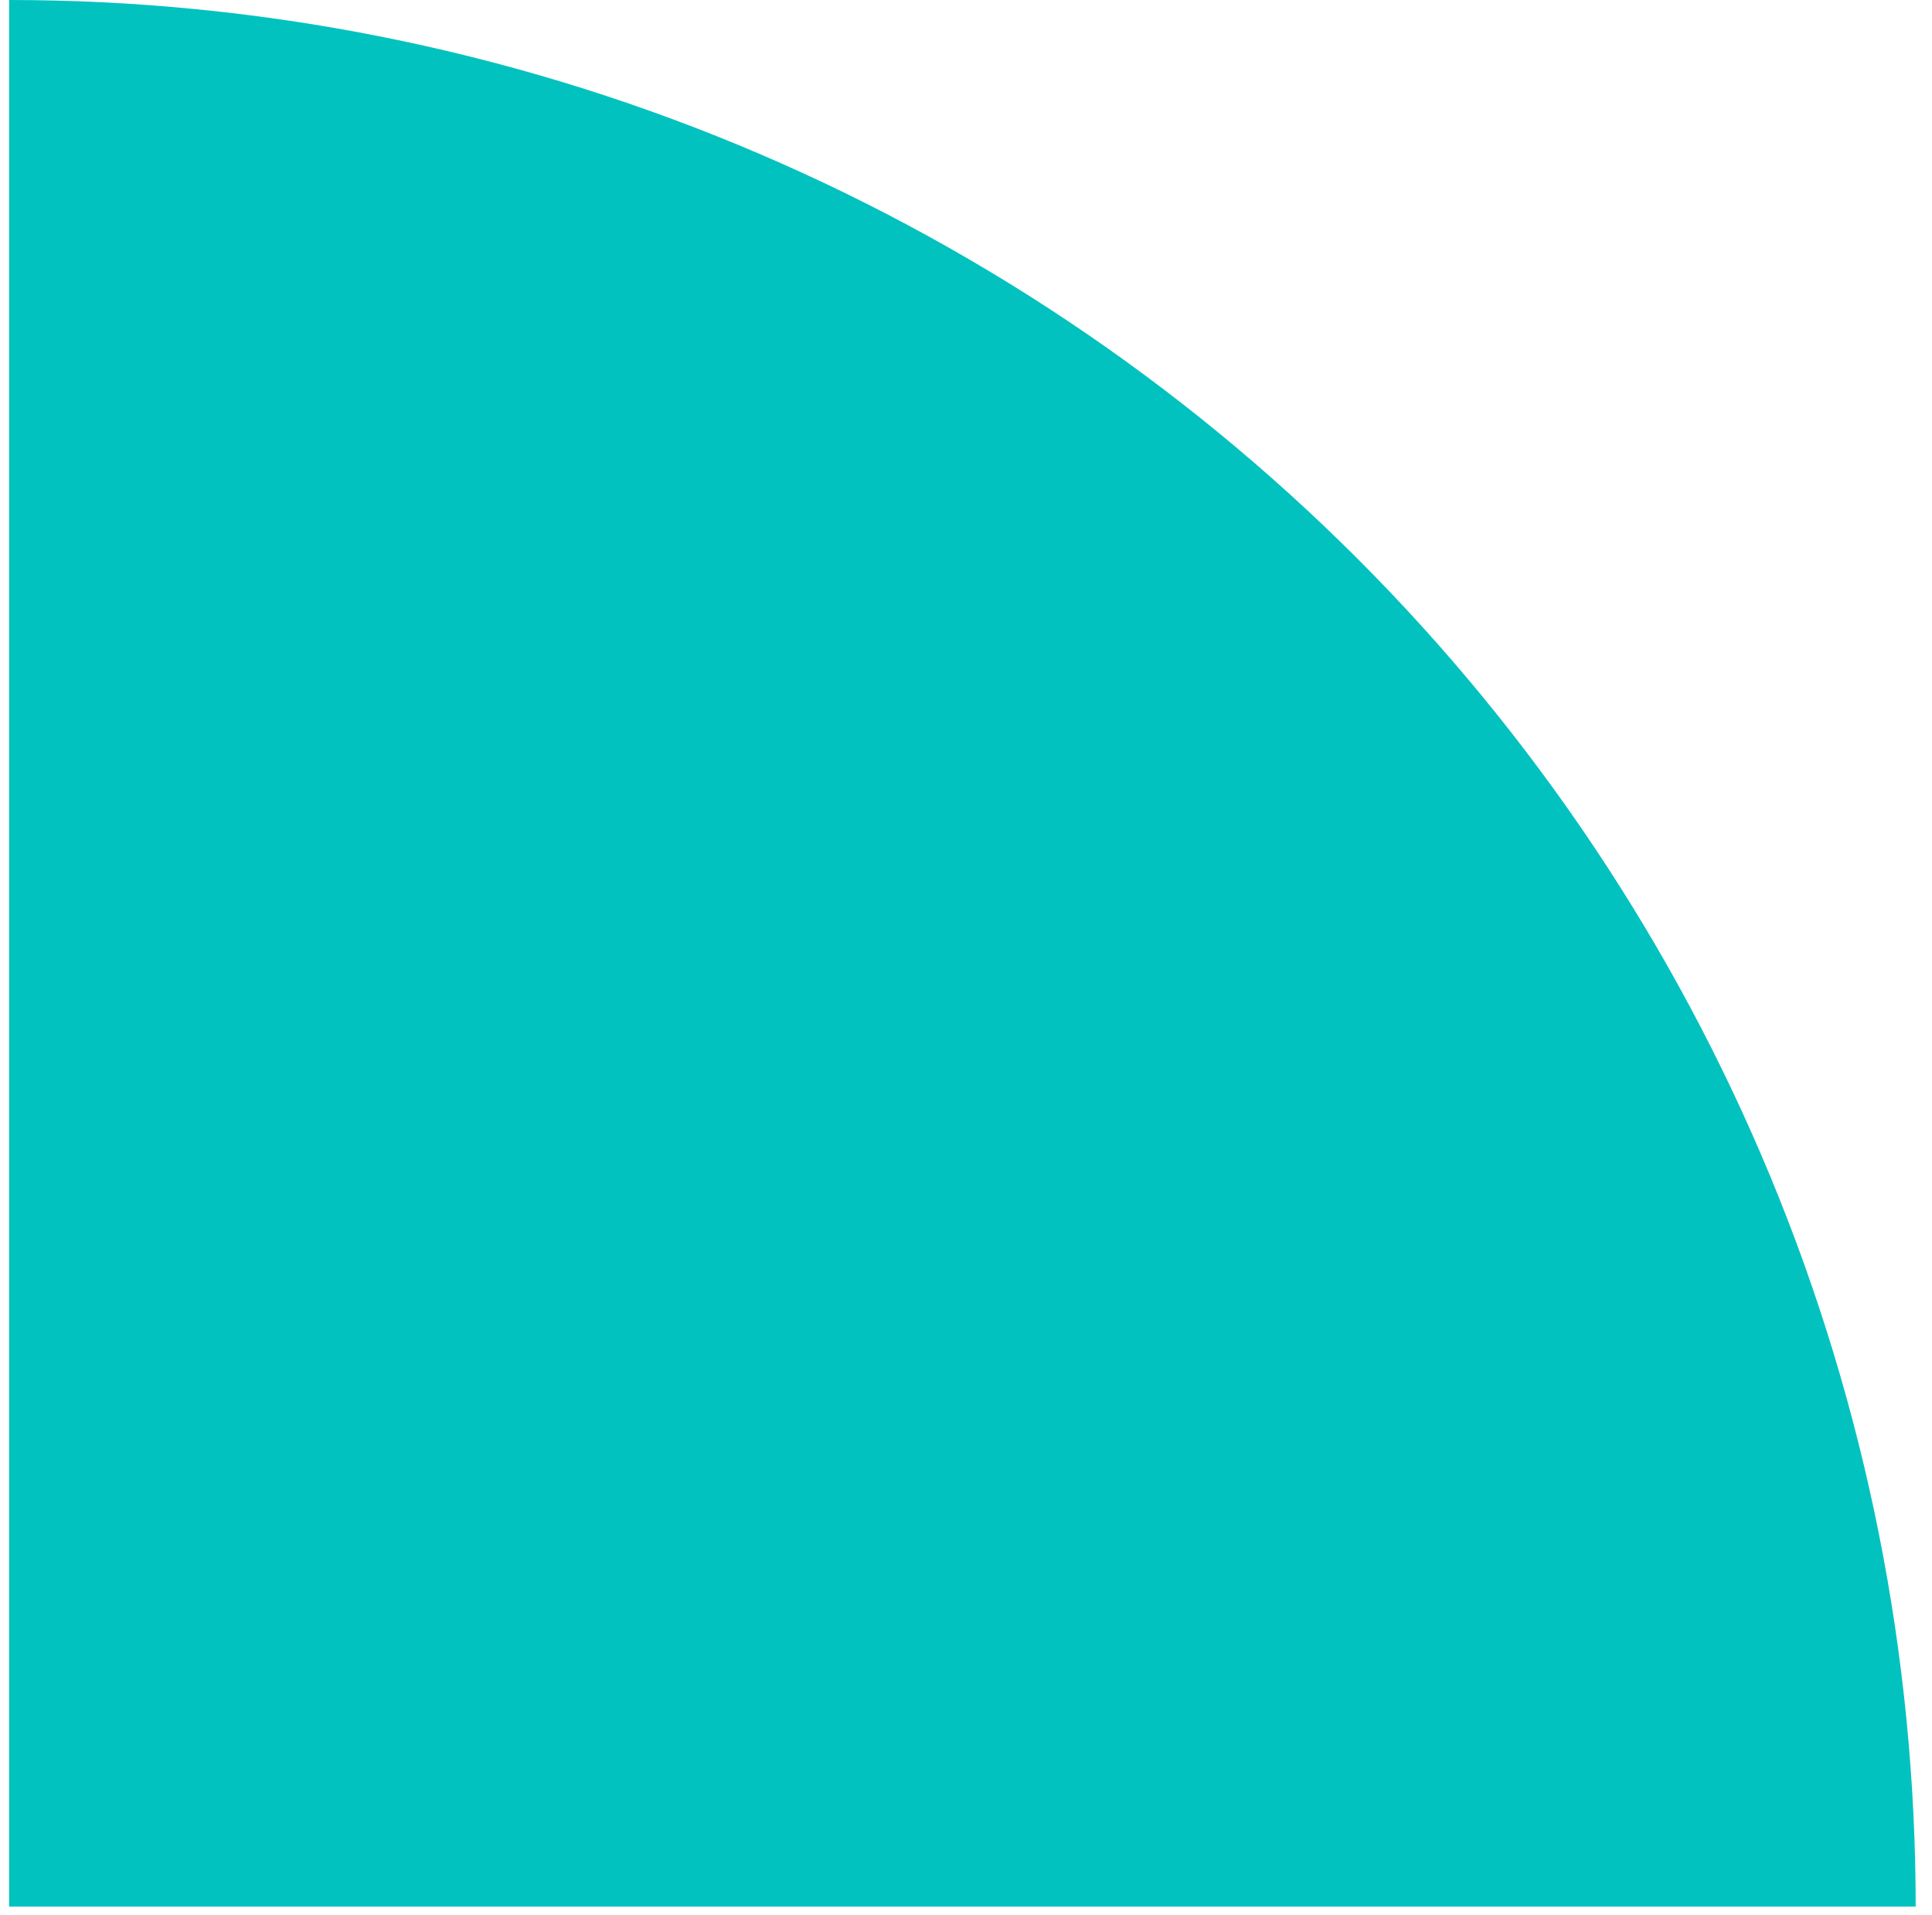 <svg width="112" height="111" viewBox="0 0 112 111" fill="none" xmlns="http://www.w3.org/2000/svg">
<path d="M0.527 3.18356e-05C15.041 3.20087e-05 29.414 2.859 42.824 8.413C56.233 13.968 68.418 22.109 78.681 32.373C88.945 42.636 97.086 54.82 102.64 68.23C108.195 81.64 111.054 96.012 111.054 110.527L0.527 110.527L0.527 3.18356e-05Z" fill="#01c2bf"/>
</svg>
